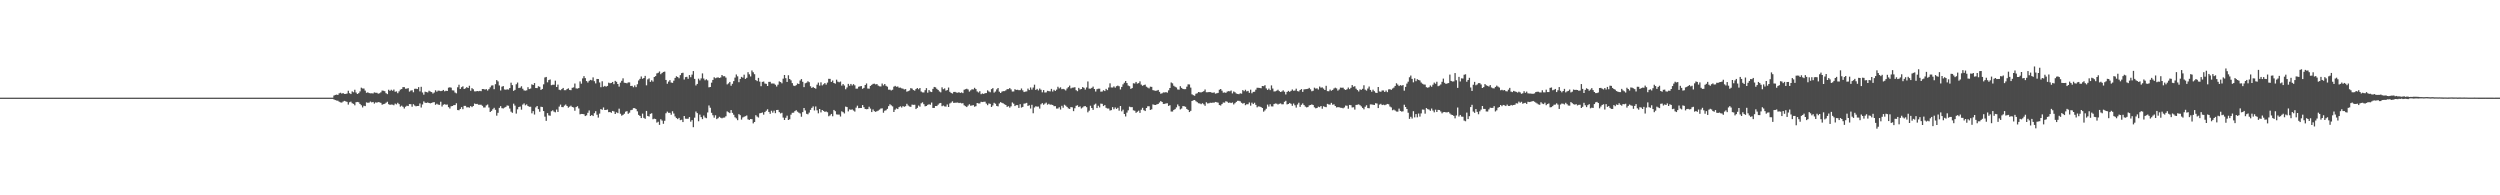<?xml version="1.0" encoding="UTF-8"?>
<svg xmlns="http://www.w3.org/2000/svg" width="1920" height="150">
  <path d="M0 74.999h1v1.000H0zM1 75.000h1v1.000H1zM2 74.999h1v1.000H2zM3 75.000h1v1.000H3zM4 74.999h1v1.000H4zM5 74.999h1v1.000H5zM6 74.999h1v1.000H6zM7 74.999h1v1.000H7zM8 74.999h1v1.000H8zM9 74.999h1v1.000H9zM10 75.000h1v1.000H10zM11 74.999h1v1.000H11zM12 74.999h1v1.000H12zM13 74.999h1v1.000H13zM14 74.999h1v1.000H14zM15 75.000h1v1.000H15zM16 74.999h1v1.000H16zM17 74.999h1v1.000H17zM18 74.999h1v1.000H18zM19 74.999h1v1.000H19zM20 75.000h1v1.000H20zM21 75.000h1v1.000H21zM22 75.000h1v1.000H22zM23 74.999h1v1.000H23zM24 74.999h1v1.000H24zM25 74.999h1v1.000H25zM26 74.999h1v1.000H26zM27 74.999h1v1.000H27zM28 74.999h1v1.000H28zM29 75.000h1v1.000H29zM30 74.999h1v1.000H30zM31 75.000h1v1.000H31zM32 75.000h1v1.000H32zM33 75.000h1v1.000H33zM34 75.000h1v1.000H34zM35 74.998h1v1.000H35zM36 74.999h1v1.000H36zM37 74.998h1v1.000H37zM38 75.000h1v1.000H38zM39 75.000h1v1.000H39zM40 74.999h1v1.000H40zM41 74.999h1v1.000H41zM42 75.000h1v1.000H42zM43 75.000h1v1.000H43zM44 74.999h1v1.000H44zM45 75.000h1v1.000H45zM46 74.999h1v1.000H46zM47 74.999h1v1.000H47zM48 74.998h1v1.000H48zM49 74.999h1v1.000H49zM50 74.999h1v1.000H50zM51 74.999h1v1.000H51zM52 74.999h1v1.000H52zM53 74.999h1v1.000H53zM54 74.999h1v1.000H54zM55 74.999h1v1.000H55zM56 74.999h1v1.000H56zM57 74.999h1v1.000H57zM58 74.998h1v1.000H58zM59 74.999h1v1.000H59zM60 74.999h1v1.000H60zM61 74.999h1v1.000H61zM62 75.000h1v1.000H62zM63 74.999h1v1.000H63zM64 75.000h1v1.000H64zM65 74.999h1v1.000H65zM66 74.999h1v1.000H66zM67 74.999h1v1.000H67zM68 74.999h1v1.000H68zM69 74.999h1v1.000H69zM70 74.999h1v1.000H70zM71 74.998h1v1.000H71zM72 74.999h1v1.000H72zM73 75.000h1v1.000H73zM74 75.000h1v1.000H74zM75 74.999h1v1.000H75zM76 74.998h1v1.000H76zM77 74.998h1v1.000H77zM78 75.000h1v1.000H78zM79 74.999h1v1.000H79zM80 75.000h1v1.000H80zM81 74.999h1v1.000H81zM82 74.999h1v1.000H82zM83 74.999h1v1.000H83zM84 74.999h1v1.000H84zM85 74.999h1v1.000H85zM86 75.000h1v1.000H86zM87 75.000h1v1.000H87zM88 74.999h1v1.000H88zM89 75.000h1v1.000H89zM90 75.000h1v1.000H90zM91 74.999h1v1.000H91zM92 74.998h1v1.000H92zM93 74.998h1v1.000H93zM94 74.999h1v1.000H94zM95 74.999h1v1.000H95zM96 74.999h1v1.000H96zM97 75.000h1v1.000H97zM98 75.000h1v1.000H98zM99 75.000h1v1.000H99zM100 74.999h1v1.000H100zM101 74.999h1v1.000H101zM102 74.999h1v1.000H102zM103 74.999h1v1.000H103zM104 74.999h1v1.000H104zM105 74.999h1v1.000H105zM106 74.999h1v1.000H106zM107 75.000h1v1.000H107zM108 74.999h1v1.000H108zM109 75.000h1v1.000H109zM110 74.999h1v1.000H110zM111 74.999h1v1.000H111zM112 75.000h1v1.000H112zM113 75.000h1v1.000H113zM114 74.999h1v1.000H114zM115 74.999h1v1.000H115zM116 74.999h1v1.000H116zM117 74.999h1v1.000H117zM118 74.998h1v1.000H118zM119 75.000h1v1.000H119zM120 74.999h1v1.000H120zM121 75.000h1v1.000H121zM122 75.000h1v1.000H122zM123 74.999h1v1.000H123zM124 75.000h1v1.000H124zM125 74.999h1v1.000H125zM126 74.999h1v1.000H126zM127 74.999h1v1.000H127zM128 74.999h1v1.000H128zM129 74.999h1v1.000H129zM130 74.999h1v1.000H130zM131 74.999h1v1.000H131zM132 74.999h1v1.000H132zM133 75.000h1v1.000H133zM134 74.999h1v1.000H134zM135 75.000h1v1.000H135zM136 75.000h1v1.000H136zM137 74.999h1v1.000H137zM138 74.999h1v1.000H138zM139 74.999h1v1.000H139zM140 74.999h1v1.000H140zM141 74.999h1v1.000H141zM142 74.999h1v1.000H142zM143 74.999h1v1.000H143zM144 74.999h1v1.000H144zM145 74.999h1v1.000H145zM146 74.999h1v1.000H146zM147 74.999h1v1.000H147zM148 75.000h1v1.000H148zM149 75.000h1v1.000H149zM150 74.999h1v1.000H150zM151 74.999h1v1.000H151zM152 74.999h1v1.000H152zM153 74.999h1v1.000H153zM154 74.999h1v1.000H154zM155 75.000h1v1.000H155zM156 75.000h1v1.000H156zM157 75.000h1v1.000H157zM158 74.999h1v1.000H158zM159 74.999h1v1.000H159zM160 74.999h1v1.000H160zM161 74.999h1v1.000H161zM162 74.999h1v1.000H162zM163 74.999h1v1.000H163zM164 75.000h1v1.000H164zM165 74.999h1v1.000H165zM166 74.999h1v1.000H166zM167 74.999h1v1.000H167zM168 74.999h1v1.000H168zM169 74.999h1v1.000H169zM170 74.999h1v1.000H170zM171 74.999h1v1.000H171zM172 74.999h1v1.000H172zM173 74.999h1v1.000H173zM174 74.999h1v1.000H174zM175 74.999h1v1.000H175zM176 74.999h1v1.000H176zM177 74.999h1v1.000H177zM178 74.999h1v1.000H178zM179 75.000h1v1.000H179zM180 74.999h1v1.000H180zM181 74.999h1v1.000H181zM182 74.999h1v1.000H182zM183 74.999h1v1.000H183zM184 74.999h1v1.000H184zM185 74.999h1v1.000H185zM186 74.999h1v1.000H186zM187 74.999h1v1.000H187zM188 74.999h1v1.000H188zM189 75.000h1v1.000H189zM190 74.999h1v1.000H190zM191 74.999h1v1.000H191zM192 75.000h1v1.000H192zM193 74.999h1v1.000H193zM194 74.999h1v1.000H194zM195 74.999h1v1.000H195zM196 74.999h1v1.000H196zM197 74.999h1v1.000H197zM198 74.999h1v1.000H198zM199 75.000h1v1.000H199zM200 74.999h1v1.000H200zM201 74.999h1v1.000H201zM202 74.999h1v1.000H202zM203 74.999h1v1.000H203zM204 74.999h1v1.000H204zM205 74.999h1v1.000H205zM206 74.999h1v1.000H206zM207 74.999h1v1.000H207zM208 74.999h1v1.000H208zM209 74.999h1v1.000H209zM210 74.999h1v1.000H210zM211 75.000h1v1.000H211zM212 74.999h1v1.000H212zM213 74.999h1v1.000H213zM214 75.000h1v1.000H214zM215 75.000h1v1.000H215zM216 75.000h1v1.000H216zM217 74.999h1v1.000H217zM218 74.999h1v1.000H218zM219 74.999h1v1.000H219zM220 74.999h1v1.000H220zM221 74.999h1v1.000H221zM222 74.999h1v1.000H222zM223 74.999h1v1.000H223zM224 74.999h1v1.000H224zM225 75.000h1v1.000H225zM226 75.000h1v1.000H226zM227 75.000h1v1.000H227zM228 74.999h1v1.000H228zM229 74.999h1v1.000H229zM230 74.999h1v1.000H230zM231 74.999h1v1.000H231zM232 74.999h1v1.000H232zM233 74.999h1v1.000H233zM234 74.999h1v1.000H234zM235 74.999h1v1.000H235zM236 74.999h1v1.000H236zM237 75.000h1v1.000H237zM238 74.999h1v1.000H238zM239 74.999h1v1.000H239zM240 75.000h1v1.000H240zM241 74.999h1v1.000H241zM242 74.999h1v1.000H242zM243 74.999h1v1.000H243zM244 74.999h1v1.000H244zM245 74.999h1v1.000H245zM246 74.999h1v1.000H246zM247 74.999h1v1.000H247zM248 74.999h1v1.000H248zM249 74.999h1v1.000H249zM250 75.000h1v1.000H250zM251 75.000h1v1.000H251zM252 74.999h1v1.000H252zM253 74.999h1v1.000H253zM254 74.999h1v1.000H254zM255 74.999h1v1.000H255zM256 73.351h1v3.060H256zM257 72.908h1v3.918H257zM258 72.656h1v4.564H258zM259 72.929h1v4.443H259zM260 71.676h1v6.473H260zM261 71.198h1v7.422H261zM262 71.908h1v6.902H262zM263 71.474h1v6.577H263zM264 72.122h1v5.354H264zM265 72.130h1v5.680H265zM266 71.830h1v6.412H266zM267 69.662h1v10.685H267zM268 71.573h1v6.952H268zM269 72.249h1v5.857H269zM270 70.180h1v9.118H270zM271 70.885h1v8.898H271zM272 68.898h1v11.994H272zM273 71.065h1v7.409H273zM274 72.174h1v6.100H274zM275 71.564h1v6.970H275zM276 70.178h1v9.632H276zM277 67.326h1v13.502H277zM278 67.964h1v14.581H278zM279 67.998h1v13.218H279zM280 69.585h1v11.924H280zM281 71.295h1v7.369H281zM282 70.935h1v8.006H282zM283 71.474h1v7.332H283zM284 71.657h1v6.312H284zM285 71.652h1v6.977H285zM286 71.794h1v6.517H286zM287 70.987h1v8.560H287zM288 71.205h1v7.420H288zM289 71.281h1v7.570H289zM290 71.959h1v6.447H290zM291 71.612h1v6.972H291zM292 70.887h1v8.100H292zM293 69.531h1v10.916H293zM294 69.701h1v10.286H294zM295 70.032h1v9.664H295zM296 71.574h1v7.339H296zM297 72.312h1v5.836H297zM298 68.926h1v11.087H298zM299 69.767h1v10.793H299zM300 68.891h1v11.412H300zM301 69.700h1v10.692H301zM302 68.787h1v12.049H302zM303 70.443h1v9.116H303zM304 70.200h1v9.983H304zM305 71.575h1v7.380H305zM306 70.152h1v9.824H306zM307 68.795h1v13.049H307zM308 68.420h1v12.721H308zM309 66.927h1v15.075H309zM310 66.904h1v16.428H310zM311 68.166h1v13.783H311zM312 68.021h1v13.176H312zM313 67.699h1v13.753H313zM314 70.343h1v9.588H314zM315 69.507h1v10.531H315zM316 69.335h1v12.654H316zM317 70.846h1v9.190H317zM318 68.203h1v12.859H318zM319 68.111h1v13.530H319zM320 68.408h1v12.975H320zM321 66.896h1v14.480H321zM322 70.192h1v9.252H322zM323 66.667h1v15.899H323zM324 71.022h1v9.216H324zM325 72.698h1v5.184H325zM326 70.426h1v8.452H326zM327 70.720h1v8.326H327zM328 71.024h1v7.685H328zM329 69.683h1v9.408H329zM330 70.293h1v9.045H330zM331 70.724h1v8.308H331zM332 71.860h1v6.730H332zM333 71.059h1v7.368H333zM334 69.324h1v11.160H334zM335 70.396h1v9.290H335zM336 69.597h1v10.732H336zM337 69.696h1v10.835H337zM338 69.982h1v8.148H338zM339 69.806h1v11.991H339zM340 69.094h1v11.353H340zM341 70.162h1v9.873H341zM342 69.698h1v10.725H342zM343 69.901h1v10.399H343zM344 67.354h1v14.910H344zM345 67.010h1v16.328H345zM346 67.327h1v14.299H346zM347 69.387h1v12.018H347zM348 69.468h1v11.293H348zM349 71.050h1v9.653H349zM350 71.704h1v7.626H350zM351 67.040h1v17.512H351zM352 65.079h1v19.605H352zM353 68.279h1v15.397H353zM354 66.986h1v15.290H354zM355 66.304h1v17.547H355zM356 68.343h1v12.972H356zM357 67.845h1v13.454H357zM358 66.897h1v15.572H358zM359 67.595h1v14.729H359zM360 65.825h1v16.861H360zM361 69.675h1v11.778H361zM362 67.685h1v14.598H362zM363 68.535h1v12.872H363zM364 70.125h1v9.382H364zM365 70.194h1v9.748H365zM366 69.873h1v9.883H366zM367 70.116h1v10.306H367zM368 69.790h1v10.641H368zM369 70.052h1v10.385H369zM370 68.334h1v12.946H370zM371 68.404h1v14.184H371zM372 68.811h1v13.712H372zM373 68.478h1v12.478H373zM374 69.539h1v10.728H374zM375 68.445h1v14.114H375zM376 67.050h1v18.950H376zM377 65.695h1v19.472H377zM378 65.551h1v18.350H378zM379 68.510h1v14.286H379zM380 64.666h1v19.679H380zM381 61.497h1v27.324H381zM382 62.530h1v24.081H382zM383 65.654h1v17.212H383zM384 69.471h1v12.028H384zM385 66.539h1v16.534H385zM386 66.116h1v17.202H386zM387 68.700h1v13.930H387zM388 68.924h1v13.137H388zM389 68.602h1v12.413H389zM390 68.802h1v12.416H390zM391 67.636h1v15.707H391zM392 63.464h1v22.321H392zM393 65.364h1v21.269H393zM394 69.764h1v9.868H394zM395 69.016h1v12.103H395zM396 64.716h1v22.541H396zM397 63.393h1v20.584H397zM398 67.629h1v14.568H398zM399 67.331h1v14.474H399zM400 66.249h1v17.958H400zM401 68.133h1v12.193H401zM402 69.404h1v10.007H402zM403 69.628h1v11.250H403zM404 69.351h1v10.830H404zM405 66.972h1v14.423H405zM406 68.418h1v13.619H406zM407 68.000h1v13.979H407zM408 64.748h1v22.274H408zM409 65.288h1v20.041H409zM410 63.773h1v24.197H410zM411 67.583h1v14.907H411zM412 67.679h1v13.726H412zM413 66.242h1v17.561H413zM414 66.686h1v19.129H414zM415 69.070h1v12.926H415zM416 68.285h1v13.964H416zM417 64.750h1v20.546H417zM418 59.486h1v30.104H418zM419 59.082h1v33.759H419zM420 63.228h1v23.673H420zM421 61.499h1v27.102H421zM422 61.037h1v27.824H422zM423 65.446h1v20.002H423zM424 65.053h1v19.685H424zM425 65.084h1v20.654H425zM426 61.945h1v24.343H426zM427 66.817h1v17.319H427zM428 64.958h1v20.999H428zM429 68.910h1v12.985H429zM430 69.250h1v11.095H430zM431 68.409h1v13.794H431zM432 67.538h1v14.811H432zM433 69.260h1v11.829H433zM434 69.285h1v10.998H434zM435 68.383h1v13.020H435zM436 67.846h1v14.848H436zM437 69.050h1v12.892H437zM438 69.281h1v11.871H438zM439 67.452h1v14.725H439zM440 67.099h1v15.419H440zM441 64.179h1v20.844H441zM442 67.878h1v14.372H442zM443 68.036h1v13.508H443zM444 67.613h1v15.703H444zM445 62.514h1v25.277H445zM446 64.275h1v23.236H446zM447 60.213h1v27.358H447zM448 58.460h1v29.312H448zM449 59.984h1v29.150H449zM450 62.260h1v26.325H450zM451 63.388h1v23.250H451zM452 62.052h1v22.764H452zM453 61.336h1v27.748H453zM454 61.671h1v26.631H454zM455 59.437h1v29.717H455zM456 62.379h1v24.562H456zM457 64.072h1v21.317H457zM458 60.637h1v27.462H458zM459 60.695h1v29.644H459zM460 63.321h1v23.923H460zM461 66.954h1v16.826H461zM462 62.434h1v21.879H462zM463 66.613h1v15.934H463zM464 65.943h1v18.543H464zM465 66.568h1v17.851H465zM466 65.989h1v18.124H466zM467 63.499h1v22.663H467zM468 63.931h1v22.081H468zM469 63.699h1v22.939H469zM470 62.909h1v22.266H470zM471 64.670h1v20.931H471zM472 62.120h1v25.444H472zM473 62.813h1v23.468H473zM474 64.503h1v22.383H474zM475 66.497h1v16.948H475zM476 63.473h1v23.884H476zM477 62.050h1v26.805H477zM478 60.140h1v28.073H478zM479 63.552h1v23.813H479zM480 63.704h1v22.070H480zM481 64.004h1v21.366H481zM482 63.293h1v24.101H482zM483 63.291h1v23.240H483zM484 66.054h1v18.561H484zM485 65.877h1v18.425H485zM486 66.998h1v16.041H486zM487 65.574h1v17.477H487zM488 66.937h1v16.816H488zM489 64.739h1v20.763H489zM490 61.800h1v26.442H490zM491 60.568h1v28.495H491zM492 58.724h1v31.945H492zM493 60.523h1v26.705H493zM494 59.913h1v30.592H494zM495 58.247h1v33.006H495zM496 65.542h1v19.657H496zM497 60.984h1v28.120H497zM498 60.229h1v29.275H498zM499 62.889h1v24.556H499zM500 61.669h1v25.312H500zM501 62.690h1v28.894H501zM502 59.127h1v32.023H502zM503 58.487h1v32.935H503zM504 56.361h1v37.775H504zM505 55.892h1v37.615H505zM506 54.870h1v41.033H506zM507 56.964h1v34.638H507zM508 56.007h1v36.603H508zM509 55.268h1v39.830H509zM510 54.993h1v37.781H510zM511 61.372h1v25.594H511zM512 64.303h1v21.402H512zM513 62.650h1v23.989H513zM514 61.535h1v25.087H514zM515 63.398h1v24.712H515zM516 63.666h1v21.792H516zM517 61.977h1v25.238H517zM518 59.864h1v29.571H518zM519 58.551h1v32.134H519zM520 59.144h1v32.338H520zM521 60.090h1v30.429H521zM522 57.698h1v34.589H522zM523 56.178h1v35.767H523zM524 55.872h1v37.868H524zM525 61.088h1v27.977H525zM526 59.221h1v31.918H526zM527 58.983h1v32.274H527zM528 60.516h1v30.670H528zM529 57.630h1v32.269H529zM530 59.291h1v34.134H530zM531 57.286h1v34.955H531zM532 54.566h1v43.103H532zM533 60.567h1v29.794H533zM534 65.660h1v19.975H534zM535 64.457h1v22.419H535zM536 60.442h1v32.695H536zM537 61.749h1v26.288H537zM538 60.235h1v29.711H538zM539 56.378h1v35.137H539zM540 60.303h1v28.452H540zM541 61.637h1v28.654H541zM542 60.896h1v29.905H542zM543 61.763h1v24.632H543zM544 67.052h1v13.957H544zM545 66.820h1v15.905H545zM546 63.469h1v23.159H546zM547 61.408h1v27.141H547zM548 59.338h1v31.055H548zM549 60.122h1v28.387H549zM550 59.626h1v31.846H550zM551 59.411h1v31.380H551zM552 59.919h1v29.784H552zM553 59.478h1v30.933H553zM554 57.605h1v33.293H554zM555 58.561h1v31.795H555zM556 58.499h1v31.790H556zM557 59.592h1v29.694H557zM558 64.828h1v20.721H558zM559 64.069h1v22.133H559zM560 62.920h1v23.986H560zM561 65.863h1v18.682H561zM562 64.354h1v22.329H562zM563 62.297h1v25.819H563zM564 59.580h1v30.477H564zM565 57.210h1v33.718H565zM566 58.632h1v33.683H566zM567 63.110h1v24.526H567zM568 60.625h1v27.871H568zM569 59.059h1v32.779H569zM570 59.642h1v30.593H570zM571 57.327h1v32.309H571zM572 60.630h1v28.586H572zM573 59.763h1v28.905H573zM574 55.451h1v36.259H574zM575 57.107h1v35.006H575zM576 58.720h1v32.659H576zM577 54.126h1v37.425H577zM578 55.487h1v39.289H578zM579 57.005h1v36.676H579zM580 61.516h1v26.956H580zM581 62.322h1v27.235H581zM582 59.778h1v30.510H582zM583 62.670h1v24.378H583zM584 66.223h1v20.555H584zM585 62.861h1v23.491H585zM586 62.632h1v25.432H586zM587 64.145h1v21.913H587zM588 64.427h1v20.639H588zM589 66.041h1v17.869H589zM590 62.885h1v23.098H590zM591 62.830h1v24.547H591zM592 64.178h1v20.847H592zM593 64.106h1v22.433H593zM594 64.191h1v20.788H594zM595 65.080h1v21.859H595zM596 66.459h1v18.021H596zM597 65.026h1v19.376H597zM598 62.505h1v23.589H598zM599 63.027h1v24.112H599zM600 63.993h1v22.615H600zM601 60.417h1v29.882H601zM602 57.603h1v34.533H602zM603 60.040h1v30.456H603zM604 62.904h1v25.946H604zM605 57.815h1v34.368H605zM606 60.673h1v30.932H606zM607 61.699h1v26.372H607zM608 63.843h1v22.783H608zM609 65.718h1v20.821H609zM610 66.103h1v19.267H610zM611 65.382h1v19.249H611zM612 64.100h1v21.676H612zM613 64.497h1v22.051H613zM614 61.824h1v25.302H614zM615 60.716h1v28.947H615zM616 62.839h1v23.287H616zM617 66.896h1v16.049H617zM618 63.963h1v20.876H618zM619 63.513h1v23.904H619zM620 62.436h1v25.386H620zM621 63.153h1v23.308H621zM622 66.262h1v18.099H622zM623 67.522h1v15.341H623zM624 66.783h1v14.914H624zM625 67.571h1v17.247H625zM626 68.077h1v13.675H626zM627 65.011h1v19.716H627zM628 63.459h1v23.578H628zM629 65.745h1v17.978H629zM630 63.214h1v23.132H630zM631 65.561h1v18.903H631zM632 64.693h1v20.486H632zM633 63.789h1v22.140H633zM634 64.967h1v20.644H634zM635 63.419h1v22.821H635zM636 60.537h1v28.730H636zM637 60.585h1v28.051H637zM638 62.904h1v24.606H638zM639 61.831h1v27.477H639zM640 63.722h1v20.697H640zM641 64.264h1v21.122H641zM642 61.191h1v26.666H642zM643 62.727h1v25.287H643zM644 63.197h1v24.800H644zM645 62.603h1v26.897H645zM646 65.762h1v19.749H646zM647 64.565h1v21.602H647zM648 65.672h1v21.452H648zM649 68.580h1v13.272H649zM650 67.167h1v15.043H650zM651 64.394h1v21.147H651zM652 65.863h1v18.148H652zM653 64.473h1v19.867H653zM654 65.625h1v18.380H654zM655 64.611h1v20.259H655zM656 65.529h1v20.168H656zM657 68.083h1v14.596H657zM658 68.043h1v13.133H658zM659 66.633h1v16.480H659zM660 66.299h1v16.668H660zM661 66.098h1v16.856H661zM662 68.200h1v12.473H662zM663 67.500h1v14.804H663zM664 65.255h1v18.479H664zM665 64.080h1v19.854H665zM666 68.020h1v15.734H666zM667 68.101h1v13.850H667zM668 65.994h1v17.419H668zM669 65.159h1v20.922H669zM670 64.390h1v19.692H670zM671 64.272h1v21.112H671zM672 64.827h1v21.075H672zM673 64.556h1v20.832H673zM674 65.733h1v19.220H674zM675 66.306h1v17.851H675zM676 66.406h1v16.960H676zM677 64.127h1v19.074H677zM678 65.582h1v21.001H678zM679 64.492h1v20.567H679zM680 65.920h1v18.766H680zM681 66.571h1v17.024H681zM682 68.853h1v12.642H682zM683 68.876h1v11.206H683zM684 69.494h1v11.406H684zM685 68.928h1v12.791H685zM686 66.569h1v19.443H686zM687 65.939h1v18.269H687zM688 66.639h1v16.588H688zM689 66.397h1v17.371H689zM690 67.383h1v14.915H690zM691 67.267h1v14.386H691zM692 67.863h1v14.706H692zM693 68.102h1v13.416H693zM694 68.723h1v13.306H694zM695 68.398h1v13.154H695zM696 70.381h1v9.323H696zM697 70.010h1v11.050H697zM698 69.497h1v12.295H698zM699 67.705h1v14.387H699zM700 68.027h1v12.311H700zM701 69.156h1v11.360H701zM702 69.654h1v10.772H702zM703 68.424h1v15.335H703zM704 67.599h1v15.218H704zM705 68.574h1v12.491H705zM706 67.573h1v14.368H706zM707 70.306h1v9.061H707zM708 70.959h1v7.635H708zM709 71.033h1v8.970H709zM710 69.277h1v12.370H710zM711 67.661h1v13.770H711zM712 71.165h1v9.370H712zM713 69.175h1v10.894H713zM714 70.371h1v10.062H714zM715 70.722h1v8.017H715zM716 68.234h1v14.646H716zM717 66.769h1v16.116H717zM718 67.079h1v14.330H718zM719 68.217h1v13.253H719zM720 69.067h1v11.319H720zM721 70.249h1v9.130H721zM722 70.930h1v8.141H722zM723 67.046h1v14.520H723zM724 68.483h1v12.562H724zM725 67.882h1v13.834H725zM726 69.646h1v12.200H726zM727 69.191h1v11.048H727zM728 67.246h1v14.940H728zM729 70.516h1v8.941H729zM730 71.351h1v7.448H730zM731 71.808h1v5.998H731zM732 70.609h1v8.465H732zM733 70.570h1v8.322H733zM734 71.073h1v7.778H734zM735 71.236h1v7.518H735zM736 70.811h1v8.334H736zM737 71.375h1v7.563H737zM738 70.971h1v8.439H738zM739 71.517h1v7.717H739zM740 68.931h1v11.972H740zM741 68.487h1v13.085H741zM742 68.166h1v14.067H742zM743 68.687h1v12.412H743zM744 70.358h1v9.736H744zM745 69.355h1v11.837H745zM746 68.581h1v12.414H746zM747 68.697h1v12.044H747zM748 67.424h1v14.544H748zM749 68.381h1v13.161H749zM750 70.229h1v8.883H750zM751 71.013h1v8.465H751zM752 70.041h1v9.417H752zM753 72.320h1v5.857H753zM754 71.784h1v6.582H754zM755 72.160h1v6.034H755zM756 71.567h1v6.509H756zM757 71.473h1v8.094H757zM758 69.368h1v11.445H758zM759 70.252h1v9.211H759zM760 70.855h1v8.926H760zM761 68.442h1v13.736H761zM762 67.702h1v13.271H762zM763 71.119h1v7.809H763zM764 70.308h1v9.341H764zM765 68.635h1v12.705H765zM766 67.590h1v14.116H766zM767 70.376h1v9.066H767zM768 71.428h1v6.991H768zM769 70.328h1v8.686H769zM770 70.003h1v9.433H770zM771 69.966h1v10.107H771zM772 69.366h1v11.296H772zM773 68.464h1v13.624H773zM774 68.470h1v13.070H774zM775 67.633h1v15.055H775zM776 68.678h1v12.987H776zM777 70.283h1v8.386H777zM778 70.237h1v9.382H778zM779 68.530h1v12.934H779zM780 69.073h1v11.692H780zM781 68.915h1v11.842H781zM782 69.277h1v13.624H782zM783 69.232h1v10.811H783zM784 67.965h1v14.671H784zM785 69.395h1v12.713H785zM786 70.725h1v8.873H786zM787 70.329h1v9.059H787zM788 70.194h1v8.821H788zM789 68.030h1v13.324H789zM790 69.153h1v11.697H790zM791 67.157h1v16.212H791zM792 68.819h1v11.676H792zM793 67.229h1v19.734H793zM794 65.029h1v17.491H794zM795 69.062h1v12.537H795zM796 68.246h1v13.688H796zM797 69.408h1v12.390H797zM798 68.006h1v15.418H798zM799 68.937h1v11.185H799zM800 70.887h1v8.303H800zM801 69.179h1v11.255H801zM802 71.046h1v8.498H802zM803 70.939h1v7.846H803zM804 69.722h1v10.646H804zM805 69.980h1v9.735H805zM806 70.174h1v10.203H806zM807 68.249h1v12.101H807zM808 70.289h1v10.338H808zM809 68.992h1v12.588H809zM810 69.823h1v11.699H810zM811 68.804h1v14.588H811zM812 66.609h1v16.726H812zM813 67.883h1v14.518H813zM814 67.087h1v17.030H814zM815 68.505h1v12.752H815zM816 68.251h1v14.490H816zM817 68.655h1v11.777H817zM818 69.456h1v11.689H818zM819 67.966h1v14.156H819zM820 66.903h1v16.372H820zM821 65.734h1v17.912H821zM822 67.907h1v14.295H822zM823 67.309h1v15.139H823zM824 67.208h1v18.167H824zM825 66.948h1v16.198H825zM826 69.260h1v12.005H826zM827 70.054h1v10.769H827zM828 67.476h1v14.748H828zM829 68.727h1v12.965H829zM830 68.359h1v14.957H830zM831 66.846h1v15.686H831zM832 67.415h1v14.262H832zM833 68.830h1v12.639H833zM834 67.184h1v15.138H834zM835 62.558h1v23.688H835zM836 68.046h1v16.965H836zM837 68.122h1v13.079H837zM838 67.498h1v15.424H838zM839 66.527h1v17.870H839zM840 68.355h1v12.030H840zM841 70.324h1v9.268H841zM842 68.524h1v14.485H842zM843 68.106h1v13.095H843zM844 68.089h1v14.426H844zM845 70.412h1v9.159H845zM846 70.309h1v9.436H846zM847 69.264h1v12.200H847zM848 69.952h1v10.748H848zM849 68.259h1v14.522H849zM850 69.202h1v14.130H850zM851 67.229h1v16.109H851zM852 63.976h1v20.917H852zM853 67.193h1v17.383H853zM854 67.208h1v15.054H854zM855 66.369h1v17.568H855zM856 67.350h1v15.194H856zM857 66.208h1v17.443H857zM858 65.746h1v17.038H858zM859 66.232h1v18.781H859zM860 68.698h1v12.706H860zM861 66.783h1v18.703H861zM862 64.780h1v19.462H862zM863 63.522h1v24.023H863zM864 62.185h1v27.250H864zM865 63.795h1v22.663H865zM866 65.687h1v19.064H866zM867 66.176h1v15.739H867zM868 68.267h1v14.044H868zM869 67.647h1v14.639H869zM870 63.965h1v20.771H870zM871 64.164h1v20.899H871zM872 62.919h1v23.719H872zM873 64.190h1v21.613H873zM874 63.863h1v21.134H874zM875 62.484h1v24.217H875zM876 64.951h1v19.323H876zM877 65.915h1v16.887H877zM878 65.324h1v19.285H878zM879 64.969h1v20.313H879zM880 66.579h1v16.373H880zM881 67.271h1v14.353H881zM882 67.905h1v13.696H882zM883 66.542h1v17.894H883zM884 66.730h1v17.252H884zM885 69.233h1v10.950H885zM886 69.536h1v10.981H886zM887 69.723h1v10.896H887zM888 69.561h1v10.583H888zM889 69.056h1v10.751H889zM890 70.560h1v8.198H890zM891 71.976h1v5.638H891zM892 71.608h1v6.731H892zM893 70.960h1v8.884H893zM894 71.022h1v8.747H894zM895 70.762h1v8.654H895zM896 71.172h1v8.113H896zM897 69.375h1v11.964H897zM898 67.602h1v13.200H898zM899 63.349h1v22.328H899zM900 63.989h1v21.648H900zM901 65.834h1v18.587H901zM902 66.600h1v17.193H902zM903 67.189h1v15.297H903zM904 68.724h1v11.510H904zM905 68.872h1v12.708H905zM906 66.207h1v17.804H906zM907 67.478h1v15.895H907zM908 68.296h1v13.187H908zM909 68.526h1v13.070H909zM910 68.440h1v13.606H910zM911 66.565h1v17.107H911zM912 64.775h1v19.654H912zM913 64.849h1v21.216H913zM914 67.286h1v17.860H914zM915 72.432h1v5.124H915zM916 73.115h1v3.886H916zM917 73.528h1v3.282H917zM918 71.994h1v5.785H918zM919 71.634h1v6.847H919zM920 70.631h1v8.690H920zM921 70.926h1v8.542H921zM922 70.986h1v9.061H922zM923 70.533h1v8.705H923zM924 70.057h1v10.072H924zM925 68.724h1v12.546H925zM926 70.859h1v7.690H926zM927 70.861h1v8.616H927zM928 70.701h1v8.612H928zM929 70.698h1v8.193H929zM930 71.066h1v7.929H930zM931 71.246h1v7.562H931zM932 70.942h1v7.882H932zM933 71.958h1v6.319H933zM934 71.652h1v6.874H934zM935 71.314h1v7.550H935zM936 68.928h1v11.739H936zM937 68.365h1v12.682H937zM938 69.614h1v10.291H938zM939 71.157h1v7.596H939zM940 70.987h1v7.882H940zM941 71.340h1v6.403H941zM942 70.347h1v7.762H942zM943 69.979h1v9.047H943zM944 70.133h1v8.594H944zM945 69.542h1v9.610H945zM946 71.726h1v6.974H946zM947 70.234h1v10.011H947zM948 70.884h1v8.350H948zM949 71.853h1v6.373H949zM950 72.116h1v5.299H950zM951 72.370h1v5.026H951zM952 71.685h1v6.157H952zM953 71.925h1v7.035H953zM954 69.161h1v10.433H954zM955 70.054h1v8.992H955zM956 68.901h1v11.876H956zM957 70.216h1v9.885H957zM958 69.803h1v10.274H958zM959 71.252h1v7.434H959zM960 68.847h1v12.300H960zM961 71.614h1v7.239H961zM962 70.574h1v9.369H962zM963 70.472h1v8.430H963zM964 68.869h1v11.690H964zM965 67.362h1v15.064H965zM966 67.444h1v14.278H966zM967 67.517h1v14.340H967zM968 67.787h1v14.427H968zM969 66.060h1v16.904H969zM970 66.178h1v19.603H970zM971 65.411h1v19.395H971zM972 67.884h1v15.646H972zM973 69.077h1v11.252H973zM974 68.027h1v13.830H974zM975 69.247h1v10.849H975zM976 65.592h1v16.107H976zM977 67.975h1v13.767H977zM978 70.247h1v9.654H978zM979 70.119h1v9.362H979zM980 69.611h1v10.005H980zM981 68.902h1v11.373H981zM982 69.987h1v9.727H982zM983 70.673h1v8.760H983zM984 70.254h1v9.892H984zM985 69.355h1v10.725H985zM986 70.451h1v7.719H986zM987 72.551h1v4.861H987zM988 70.623h1v9.573H988zM989 69.771h1v10.087H989zM990 70.570h1v8.507H990zM991 69.781h1v9.932H991zM992 68.705h1v12.527H992zM993 69.683h1v9.834H993zM994 69.505h1v11.336H994zM995 68.073h1v14.561H995zM996 70.002h1v10.261H996zM997 70.255h1v8.620H997zM998 69.111h1v12.962H998zM999 68.408h1v12.064H999zM1000 70.551h1v8.836H1000zM1001 68.666h1v12.029H1001zM1002 68.515h1v13.343H1002zM1003 68.414h1v14.083H1003zM1004 68.174h1v14.044H1004zM1005 67.491h1v13.471H1005zM1006 68.618h1v12.035H1006zM1007 70.114h1v10.056H1007zM1008 69.703h1v10.951H1008zM1009 67.331h1v15.093H1009zM1010 68.053h1v15.130H1010zM1011 67.854h1v15.073H1011zM1012 68.740h1v13.157H1012zM1013 66.461h1v15.866H1013zM1014 67.352h1v14.075H1014zM1015 67.107h1v16.418H1015zM1016 68.057h1v13.578H1016zM1017 69.130h1v12.938H1017zM1018 65.889h1v16.434H1018zM1019 70.002h1v9.793H1019zM1020 70.095h1v10.157H1020zM1021 68.785h1v11.585H1021zM1022 69.705h1v9.278H1022zM1023 69.047h1v11.372H1023zM1024 67.947h1v12.166H1024zM1025 67.340h1v14.083H1025zM1026 67.892h1v14.637H1026zM1027 69.564h1v12.715H1027zM1028 68.728h1v13.654H1028zM1029 67.301h1v15.416H1029zM1030 67.358h1v15.479H1030zM1031 67.326h1v15.863H1031zM1032 68.542h1v14.006H1032zM1033 69.111h1v11.928H1033zM1034 68.569h1v12.632H1034zM1035 67.228h1v16.289H1035zM1036 68.439h1v12.170H1036zM1037 67.455h1v13.341H1037zM1038 65.338h1v17.207H1038zM1039 66.601h1v15.776H1039zM1040 66.187h1v18.007H1040zM1041 68.098h1v12.478H1041zM1042 69.153h1v11.273H1042zM1043 70.226h1v9.925H1043zM1044 68.642h1v12.142H1044zM1045 69.001h1v12.702H1045zM1046 68.216h1v14.663H1046zM1047 65.486h1v18.503H1047zM1048 68.857h1v13.094H1048zM1049 69.586h1v11.270H1049zM1050 68.006h1v14.973H1050zM1051 66.452h1v16.694H1051zM1052 69.067h1v11.090H1052zM1053 70.445h1v9.785H1053zM1054 68.880h1v11.574H1054zM1055 70.040h1v10.619H1055zM1056 71.159h1v8.087H1056zM1057 71.412h1v8.081H1057zM1058 66.807h1v16.180H1058zM1059 70.245h1v10.086H1059zM1060 70.527h1v9.198H1060zM1061 69.473h1v11.235H1061zM1062 69.459h1v10.902H1062zM1063 70.678h1v10.126H1063zM1064 69.524h1v10.860H1064zM1065 70.749h1v9.075H1065zM1066 68.645h1v11.442H1066zM1067 68.513h1v13.297H1067zM1068 69.001h1v13.468H1068zM1069 68.003h1v16.703H1069zM1070 67.261h1v16.915H1070zM1071 66.006h1v18.901H1071zM1072 63.953h1v21.684H1072zM1073 64.970h1v20.767H1073zM1074 66.107h1v17.315H1074zM1075 65.404h1v19.797H1075zM1076 65.789h1v19.945H1076zM1077 65.353h1v20.162H1077zM1078 69.652h1v10.765H1078zM1079 66.728h1v15.430H1079zM1080 64.192h1v19.507H1080zM1081 62.732h1v23.870H1081zM1082 59.322h1v31.980H1082zM1083 58.004h1v31.686H1083zM1084 60.585h1v30.471H1084zM1085 63.241h1v22.158H1085zM1086 60.117h1v30.031H1086zM1087 62.348h1v25.237H1087zM1088 60.821h1v29.282H1088zM1089 61.378h1v25.840H1089zM1090 61.805h1v27.767H1090zM1091 63.387h1v23.708H1091zM1092 64.286h1v19.851H1092zM1093 64.868h1v19.377H1093zM1094 64.955h1v22.324H1094zM1095 66.987h1v15.991H1095zM1096 67.390h1v16.417H1096zM1097 66.969h1v17.185H1097zM1098 65.643h1v19.467H1098zM1099 66.605h1v16.760H1099zM1100 65.045h1v19.818H1100zM1101 63.462h1v22.795H1101zM1102 64.319h1v19.910H1102zM1103 62.780h1v23.257H1103zM1104 66.200h1v18.164H1104zM1105 65.728h1v18.804H1105zM1106 64.877h1v20.726H1106zM1107 62.835h1v24.226H1107zM1108 60.358h1v25.802H1108zM1109 63.595h1v22.418H1109zM1110 64.448h1v21.863H1110zM1111 64.039h1v22.217H1111zM1112 63.815h1v22.151H1112zM1113 57.304h1v29.826H1113zM1114 62.175h1v25.828H1114zM1115 62.603h1v25.737H1115zM1116 62.503h1v26.468H1116zM1117 56.108h1v34.777H1117zM1118 61.653h1v27.003H1118zM1119 67.497h1v15.071H1119zM1120 59.045h1v30.464H1120zM1121 62.550h1v25.734H1121zM1122 60.138h1v29.406H1122zM1123 60.315h1v29.343H1123zM1124 57.382h1v35.244H1124zM1125 57.058h1v36.076H1125zM1126 62.768h1v23.696H1126zM1127 61.432h1v30.001H1127zM1128 59.774h1v29.466H1128zM1129 67.176h1v15.062H1129zM1130 69.843h1v10.656H1130zM1131 65.071h1v20.647H1131zM1132 62.864h1v23.792H1132zM1133 65.506h1v18.278H1133zM1134 64.884h1v21.044H1134zM1135 63.852h1v23.894H1135zM1136 63.844h1v21.677H1136zM1137 64.889h1v19.264H1137zM1138 67.602h1v13.828H1138zM1139 66.913h1v16.686H1139zM1140 64.563h1v19.086H1140zM1141 65.558h1v20.065H1141zM1142 65.940h1v19.725H1142zM1143 66.482h1v17.543H1143zM1144 65.345h1v17.327H1144zM1145 67.171h1v15.716H1145zM1146 67.779h1v15.041H1146zM1147 67.899h1v13.634H1147zM1148 66.747h1v18.875H1148zM1149 65.747h1v18.968H1149zM1150 66.488h1v16.258H1150zM1151 67.219h1v14.962H1151zM1152 69.336h1v11.281H1152zM1153 68.949h1v12.594H1153zM1154 69.415h1v11.180H1154zM1155 69.104h1v11.811H1155zM1156 70.059h1v11.421H1156zM1157 70.175h1v10.165H1157zM1158 68.865h1v12.507H1158zM1159 67.469h1v13.890H1159zM1160 70.331h1v10.244H1160zM1161 70.774h1v10.230H1161zM1162 69.787h1v10.868H1162zM1163 70.184h1v10.229H1163zM1164 70.542h1v8.772H1164zM1165 71.128h1v8.374H1165zM1166 70.390h1v7.662H1166zM1167 70.952h1v7.935H1167zM1168 72.026h1v6.166H1168zM1169 71.624h1v8.033H1169zM1170 70.056h1v9.139H1170zM1171 71.263h1v7.683H1171zM1172 70.334h1v9.475H1172zM1173 71.660h1v6.495H1173zM1174 71.820h1v6.560H1174zM1175 71.817h1v6.389H1175zM1176 71.981h1v5.883H1176zM1177 72.058h1v5.485H1177zM1178 71.743h1v6.371H1178zM1179 70.685h1v8.123H1179zM1180 70.476h1v9.000H1180zM1181 70.468h1v9.686H1181zM1182 70.944h1v9.541H1182zM1183 70.991h1v7.565H1183zM1184 69.317h1v10.233H1184zM1185 70.911h1v9.058H1185zM1186 70.975h1v7.890H1186zM1187 68.881h1v11.904H1187zM1188 70.696h1v9.224H1188zM1189 70.697h1v8.756H1189zM1190 67.500h1v14.910H1190zM1191 67.196h1v15.101H1191zM1192 69.326h1v12.162H1192zM1193 68.891h1v11.551H1193zM1194 68.311h1v12.021H1194zM1195 70.701h1v8.681H1195zM1196 69.349h1v10.998H1196zM1197 66.847h1v16.810H1197zM1198 69.722h1v10.536H1198zM1199 70.894h1v8.598H1199zM1200 69.889h1v9.759H1200zM1201 68.238h1v12.007H1201zM1202 70.973h1v7.977H1202zM1203 70.187h1v9.821H1203zM1204 69.800h1v11.257H1204zM1205 68.742h1v12.395H1205zM1206 70.950h1v7.431H1206zM1207 70.411h1v8.848H1207zM1208 68.761h1v11.265H1208zM1209 69.079h1v11.299H1209zM1210 68.953h1v11.034H1210zM1211 69.134h1v11.858H1211zM1212 69.702h1v10.812H1212zM1213 69.532h1v10.925H1213zM1214 64.588h1v18.376H1214zM1215 68.239h1v13.794H1215zM1216 71.414h1v7.554H1216zM1217 69.038h1v11.816H1217zM1218 67.813h1v14.470H1218zM1219 68.412h1v12.321H1219zM1220 69.669h1v10.283H1220zM1221 68.833h1v14.375H1221zM1222 67.671h1v15.035H1222zM1223 69.200h1v13.710H1223zM1224 70.661h1v9.271H1224zM1225 71.548h1v7.067H1225zM1226 71.472h1v6.749H1226zM1227 71.009h1v8.103H1227zM1228 67.560h1v15.657H1228zM1229 67.458h1v14.369H1229zM1230 68.085h1v12.522H1230zM1231 68.720h1v11.336H1231zM1232 67.579h1v16.524H1232zM1233 68.759h1v11.228H1233zM1234 66.778h1v15.294H1234zM1235 68.545h1v12.895H1235zM1236 65.809h1v17.030H1236zM1237 65.969h1v17.714H1237zM1238 67.522h1v16.154H1238zM1239 68.369h1v12.325H1239zM1240 68.880h1v12.693H1240zM1241 69.957h1v10.270H1241zM1242 70.423h1v10.199H1242zM1243 70.699h1v8.599H1243zM1244 70.751h1v9.712H1244zM1245 68.258h1v12.885H1245zM1246 69.432h1v10.482H1246zM1247 70.168h1v9.895H1247zM1248 71.091h1v8.573H1248zM1249 67.395h1v15.261H1249zM1250 68.370h1v12.986H1250zM1251 69.550h1v10.713H1251zM1252 67.178h1v13.692H1252zM1253 67.307h1v13.956H1253zM1254 67.830h1v15.709H1254zM1255 68.429h1v12.917H1255zM1256 70.225h1v9.740H1256zM1257 66.591h1v16.615H1257zM1258 66.646h1v17.568H1258zM1259 68.316h1v13.997H1259zM1260 67.673h1v14.963H1260zM1261 67.274h1v16.446H1261zM1262 67.359h1v14.727H1262zM1263 65.754h1v21.462H1263zM1264 66.978h1v15.648H1264zM1265 70.794h1v7.838H1265zM1266 69.038h1v13.274H1266zM1267 68.597h1v14.198H1267zM1268 69.463h1v11.365H1268zM1269 67.758h1v15.992H1269zM1270 65.074h1v21.093H1270zM1271 66.106h1v18.888H1271zM1272 68.226h1v13.686H1272zM1273 66.778h1v15.743H1273zM1274 65.838h1v17.217H1274zM1275 69.905h1v9.836H1275zM1276 70.464h1v9.062H1276zM1277 68.964h1v12.075H1277zM1278 68.798h1v11.439H1278zM1279 70.191h1v10.451H1279zM1280 70.332h1v9.099H1280zM1281 69.618h1v11.788H1281zM1282 69.723h1v10.345H1282zM1283 68.331h1v12.247H1283zM1284 66.078h1v17.760H1284zM1285 64.183h1v19.344H1285zM1286 62.784h1v22.730H1286zM1287 63.333h1v22.737H1287zM1288 63.019h1v21.539H1288zM1289 69.027h1v12.012H1289zM1290 65.915h1v17.436H1290zM1291 67.468h1v16.545H1291zM1292 69.598h1v11.351H1292zM1293 69.347h1v11.972H1293zM1294 67.113h1v17.694H1294zM1295 66.707h1v17.032H1295zM1296 66.027h1v17.606H1296zM1297 65.353h1v18.711H1297zM1298 66.346h1v17.474H1298zM1299 65.863h1v16.532H1299zM1300 68.731h1v13.302H1300zM1301 63.999h1v21.782H1301zM1302 62.586h1v22.667H1302zM1303 62.919h1v22.997H1303zM1304 64.999h1v19.118H1304zM1305 63.272h1v24.124H1305zM1306 67.442h1v16.654H1306zM1307 68.293h1v14.517H1307zM1308 68.194h1v16.529H1308zM1309 65.152h1v22.205H1309zM1310 64.378h1v20.997H1310zM1311 62.888h1v25.367H1311zM1312 65.062h1v19.181H1312zM1313 65.857h1v17.709H1313zM1314 64.643h1v19.434H1314zM1315 64.048h1v21.241H1315zM1316 64.924h1v20.875H1316zM1317 64.839h1v19.668H1317zM1318 63.557h1v23.022H1318zM1319 63.627h1v23.181H1319zM1320 63.122h1v23.278H1320zM1321 63.001h1v23.997H1321zM1322 62.657h1v24.523H1322zM1323 61.258h1v26.930H1323zM1324 64.759h1v20.952H1324zM1325 65.630h1v19.181H1325zM1326 63.029h1v23.071H1326zM1327 65.792h1v16.716H1327zM1328 68.128h1v13.375H1328zM1329 67.360h1v15.247H1329zM1330 61.452h1v24.643H1330zM1331 63.932h1v22.464H1331zM1332 61.737h1v26.870H1332zM1333 60.609h1v27.027H1333zM1334 64.137h1v21.721H1334zM1335 67.273h1v15.671H1335zM1336 59.076h1v28.812H1336zM1337 60.637h1v28.453H1337zM1338 63.585h1v22.660H1338zM1339 64.529h1v23.002H1339zM1340 59.553h1v28.645H1340zM1341 66.068h1v16.706H1341zM1342 63.595h1v23.442H1342zM1343 62.144h1v26.535H1343zM1344 60.712h1v29.030H1344zM1345 60.849h1v28.496H1345zM1346 59.848h1v31.660H1346zM1347 63.367h1v24.331H1347zM1348 66.590h1v17.389H1348zM1349 65.339h1v20.363H1349zM1350 62.946h1v25.440H1350zM1351 63.781h1v24.627H1351zM1352 65.068h1v20.464H1352zM1353 68.548h1v13.829H1353zM1354 64.811h1v18.525H1354zM1355 66.482h1v18.875H1355zM1356 62.190h1v25.082H1356zM1357 65.817h1v20.658H1357zM1358 64.489h1v21.810H1358zM1359 60.821h1v29.201H1359zM1360 55.627h1v34.425H1360zM1361 56.964h1v36.626H1361zM1362 64.102h1v20.421H1362zM1363 64.216h1v20.191H1363zM1364 67.365h1v16.711H1364zM1365 65.983h1v19.721H1365zM1366 65.410h1v20.166H1366zM1367 62.381h1v23.388H1367zM1368 62.620h1v26.528H1368zM1369 63.843h1v21.477H1369zM1370 62.890h1v24.484H1370zM1371 66.005h1v18.642H1371zM1372 62.976h1v26.811H1372zM1373 62.938h1v23.500H1373zM1374 65.981h1v18.153H1374zM1375 63.754h1v24.173H1375zM1376 59.977h1v31.500H1376zM1377 60.985h1v28.057H1377zM1378 63.641h1v25.388H1378zM1379 58.097h1v38.115H1379zM1380 57.995h1v31.918H1380zM1381 58.116h1v33.439H1381zM1382 59.140h1v34.352H1382zM1383 57.807h1v31.161H1383zM1384 59.400h1v28.905H1384zM1385 60.014h1v27.291H1385zM1386 57.699h1v32.172H1386zM1387 59.013h1v33.258H1387zM1388 63.202h1v28.344H1388zM1389 59.386h1v26.755H1389zM1390 61.983h1v25.057H1390zM1391 59.266h1v29.295H1391zM1392 61.615h1v26.098H1392zM1393 59.359h1v30.085H1393zM1394 59.196h1v32.209H1394zM1395 59.321h1v28.009H1395zM1396 62.511h1v26.029H1396zM1397 57.041h1v30.513H1397zM1398 55.758h1v35.784H1398zM1399 57.597h1v36.578H1399zM1400 64.495h1v21.758H1400zM1401 58.762h1v32.916H1401zM1402 56.845h1v34.067H1402zM1403 61.456h1v27.593H1403zM1404 59.940h1v27.269H1404zM1405 60.988h1v34.216H1405zM1406 63.686h1v22.237H1406zM1407 63.239h1v25.733H1407zM1408 62.099h1v27.988H1408zM1409 59.904h1v34.141H1409zM1410 59.017h1v31.654H1410zM1411 62.586h1v28.189H1411zM1412 62.616h1v29.590H1412zM1413 54.030h1v36.588H1413zM1414 58.579h1v32.825H1414zM1415 61.349h1v31.754H1415zM1416 59.171h1v36.710H1416zM1417 58.349h1v33.974H1417zM1418 62.696h1v24.582H1418zM1419 62.598h1v28.029H1419zM1420 58.864h1v35.266H1420zM1421 64.410h1v21.305H1421zM1422 62.242h1v27.362H1422zM1423 61.577h1v29.013H1423zM1424 60.558h1v26.053H1424zM1425 62.423h1v25.660H1425zM1426 64.341h1v25.918H1426zM1427 59.738h1v30.589H1427zM1428 59.898h1v32.395H1428zM1429 66.107h1v21.829H1429zM1430 59.632h1v29.453H1430zM1431 59.795h1v31.299H1431zM1432 61.709h1v27.121H1432zM1433 61.524h1v26.255H1433zM1434 63.756h1v27.353H1434zM1435 61.446h1v27.253H1435zM1436 61.689h1v27.237H1436zM1437 59.143h1v31.010H1437zM1438 63.646h1v23.738H1438zM1439 60.025h1v30.576H1439zM1440 58.437h1v35.910H1440zM1441 54.003h1v44.810H1441zM1442 56.120h1v41.199H1442zM1443 57.605h1v33.044H1443zM1444 58.473h1v34.696H1444zM1445 57.442h1v32.280H1445zM1446 62.572h1v25.034H1446zM1447 62.014h1v27.588H1447zM1448 60.741h1v26.607H1448zM1449 57.432h1v30.225H1449zM1450 59.431h1v33.558H1450zM1451 60.520h1v27.303H1451zM1452 57.198h1v37.212H1452zM1453 53.843h1v40.100H1453zM1454 57.149h1v38.976H1454zM1455 60.555h1v30.699H1455zM1456 59.321h1v31.949H1456zM1457 60.725h1v29.103H1457zM1458 60.400h1v35.087H1458zM1459 59.459h1v31.048H1459zM1460 57.023h1v31.843H1460zM1461 62.363h1v27.856H1461zM1462 60.562h1v30.430H1462zM1463 59.309h1v30.813H1463zM1464 61.809h1v30.064H1464zM1465 58.995h1v28.371H1465zM1466 59.982h1v34.458H1466zM1467 61.511h1v27.456H1467zM1468 56.497h1v36.199H1468zM1469 55.985h1v35.301H1469zM1470 55.601h1v36.227H1470zM1471 62.052h1v27.142H1471zM1472 57.335h1v36.832H1472zM1473 53.215h1v38.473H1473zM1474 59.755h1v30.211H1474zM1475 62.219h1v30.821H1475zM1476 60.887h1v35.126H1476zM1477 60.380h1v29.176H1477zM1478 58.748h1v33.839H1478zM1479 55.186h1v38.132H1479zM1480 59.698h1v33.015H1480zM1481 59.019h1v34.157H1481zM1482 57.240h1v33.636H1482zM1483 57.221h1v32.596H1483zM1484 58.865h1v38.019H1484zM1485 61.644h1v27.183H1485zM1486 57.651h1v34.915H1486zM1487 58.540h1v37.483H1487zM1488 58.931h1v29.011H1488zM1489 55.393h1v36.239H1489zM1490 64.085h1v22.217H1490zM1491 58.393h1v30.752H1491zM1492 60.209h1v32.152H1492zM1493 59.302h1v31.184H1493zM1494 59.974h1v31.094H1494zM1495 63.284h1v23.735H1495zM1496 60.926h1v29.478H1496zM1497 64.186h1v25.597H1497zM1498 56.699h1v33.130H1498zM1499 56.775h1v35.680H1499zM1500 57.949h1v36.691H1500zM1501 59.251h1v32.240H1501zM1502 58.530h1v30.395H1502zM1503 55.741h1v32.686H1503zM1504 61.971h1v27.315H1504zM1505 61.005h1v26.951H1505zM1506 56.294h1v34.160H1506zM1507 53.855h1v36.678H1507zM1508 55.971h1v36.563H1508zM1509 54.144h1v37.259H1509zM1510 56.649h1v37.625H1510zM1511 60.315h1v31.291H1511zM1512 60.466h1v32.016H1512zM1513 56.489h1v34.310H1513zM1514 56.644h1v39.222H1514zM1515 56.059h1v34.067H1515zM1516 58.848h1v29.496H1516zM1517 58.599h1v33.477H1517zM1518 56.072h1v38.614H1518zM1519 59.349h1v33.854H1519zM1520 54.644h1v38.558H1520zM1521 54.538h1v37.559H1521zM1522 59.108h1v32.140H1522zM1523 62.509h1v25.180H1523zM1524 61.515h1v29.530H1524zM1525 59.711h1v33.773H1525zM1526 61.591h1v24.771H1526zM1527 62.766h1v26.165H1527zM1528 61.702h1v26.120H1528zM1529 58.810h1v35.812H1529zM1530 64.132h1v21.183H1530zM1531 60.462h1v28.487H1531zM1532 59.924h1v27.599H1532zM1533 60.728h1v26.956H1533zM1534 60.649h1v32.941H1534zM1535 60.645h1v30.272H1535zM1536 58.457h1v33.656H1536zM1537 58.661h1v29.943H1537zM1538 57.973h1v29.857H1538zM1539 63.841h1v21.469H1539zM1540 62.521h1v26.211H1540zM1541 60.047h1v28.440H1541zM1542 55.047h1v33.185H1542zM1543 59.035h1v30.681H1543zM1544 62.278h1v26.979H1544zM1545 60.526h1v28.930H1545zM1546 56.040h1v37.239H1546zM1547 54.123h1v34.117H1547zM1548 56.529h1v33.265H1548zM1549 59.158h1v36.456H1549zM1550 59.131h1v34.537H1550zM1551 58.123h1v33.184H1551zM1552 55.288h1v36.396H1552zM1553 60.136h1v30.723H1553zM1554 59.916h1v29.705H1554zM1555 61.562h1v26.558H1555zM1556 59.731h1v33.968H1556zM1557 54.588h1v36.639H1557zM1558 57.801h1v34.679H1558zM1559 55.740h1v40.639H1559zM1560 58.394h1v32.921H1560zM1561 58.989h1v34.631H1561zM1562 51.068h1v44.869H1562zM1563 55.730h1v42.832H1563zM1564 60.401h1v33.114H1564zM1565 56.087h1v37.222H1565zM1566 52.022h1v41.063H1566zM1567 61.057h1v29.588H1567zM1568 59.924h1v27.955H1568zM1569 60.257h1v35.264H1569zM1570 57.390h1v34.644H1570zM1571 58.844h1v32.797H1571zM1572 62.872h1v26.941H1572zM1573 57.192h1v32.237H1573zM1574 63.227h1v24.389H1574zM1575 65.085h1v18.500H1575zM1576 63.711h1v20.994H1576zM1577 64.065h1v23.352H1577zM1578 60.032h1v32.034H1578zM1579 58.874h1v34.852H1579zM1580 58.670h1v33.314H1580zM1581 59.162h1v29.765H1581zM1582 60.800h1v28.934H1582zM1583 63.646h1v23.196H1583zM1584 63.751h1v23.847H1584zM1585 63.729h1v24.659H1585zM1586 63.624h1v21.931H1586zM1587 66.077h1v17.550H1587zM1588 65.266h1v18.972H1588zM1589 62.668h1v25.301H1589zM1590 63.795h1v20.844H1590zM1591 65.027h1v19.739H1591zM1592 62.791h1v23.221H1592zM1593 63.923h1v24.253H1593zM1594 64.220h1v25.970H1594zM1595 63.222h1v23.973H1595zM1596 62.918h1v26.311H1596zM1597 64.316h1v23.016H1597zM1598 64.313h1v20.161H1598zM1599 63.192h1v22.171H1599zM1600 62.395h1v31.745H1600zM1601 63.920h1v23.103H1601zM1602 64.811h1v25.520H1602zM1603 63.612h1v25.723H1603zM1604 60.174h1v25.266H1604zM1605 62.237h1v28.229H1605zM1606 59.697h1v26.774H1606zM1607 60.109h1v27.227H1607zM1608 60.852h1v28.881H1608zM1609 62.373h1v27.579H1609zM1610 59.114h1v33.529H1610zM1611 57.815h1v32.386H1611zM1612 63.285h1v21.132H1612zM1613 62.775h1v23.574H1613zM1614 63.568h1v23.432H1614zM1615 65.702h1v18.501H1615zM1616 63.147h1v21.514H1616zM1617 62.421h1v22.807H1617zM1618 60.520h1v24.916H1618zM1619 60.696h1v30.093H1619zM1620 61.879h1v24.212H1620zM1621 64.206h1v20.874H1621zM1622 63.384h1v22.495H1622zM1623 58.451h1v30.735H1623zM1624 58.774h1v30.921H1624zM1625 60.414h1v30.411H1625zM1626 56.625h1v32.716H1626zM1627 61.190h1v26.828H1627zM1628 62.441h1v25.954H1628zM1629 61.132h1v30.830H1629zM1630 58.475h1v29.695H1630zM1631 57.407h1v32.757H1631zM1632 57.910h1v32.508H1632zM1633 63.283h1v26.462H1633zM1634 63.844h1v22.553H1634zM1635 61.890h1v25.003H1635zM1636 59.696h1v31.329H1636zM1637 61.765h1v27.496H1637zM1638 54.447h1v41.105H1638zM1639 60.564h1v33.658H1639zM1640 61.671h1v27.754H1640zM1641 62.273h1v25.578H1641zM1642 62.940h1v27.852H1642zM1643 62.519h1v23.668H1643zM1644 64.998h1v20.363H1644zM1645 63.969h1v21.726H1645zM1646 61.025h1v30.770H1646zM1647 61.948h1v27.088H1647zM1648 64.186h1v24.329H1648zM1649 64.415h1v23.562H1649zM1650 64.002h1v25.000H1650zM1651 61.292h1v29.740H1651zM1652 59.812h1v30.271H1652zM1653 61.099h1v27.666H1653zM1654 62.128h1v25.814H1654zM1655 57.971h1v32.634H1655zM1656 63.141h1v22.071H1656zM1657 62.679h1v26.178H1657zM1658 62.747h1v23.525H1658zM1659 58.516h1v31.879H1659zM1660 62.208h1v23.561H1660zM1661 65.523h1v21.713H1661zM1662 63.426h1v24.567H1662zM1663 64.768h1v21.892H1663zM1664 63.507h1v21.876H1664zM1665 61.975h1v25.353H1665zM1666 60.322h1v27.628H1666zM1667 60.497h1v29.461H1667zM1668 63.595h1v23.534H1668zM1669 63.851h1v24.014H1669zM1670 61.814h1v27.017H1670zM1671 55.414h1v33.688H1671zM1672 63.325h1v23.674H1672zM1673 65.042h1v22.258H1673zM1674 60.439h1v26.933H1674zM1675 53.801h1v35.708H1675zM1676 56.386h1v33.913H1676zM1677 61.099h1v25.145H1677zM1678 61.893h1v22.440H1678zM1679 64.418h1v22.054H1679zM1680 62.565h1v23.609H1680zM1681 60.525h1v29.430H1681zM1682 56.949h1v31.605H1682zM1683 57.293h1v36.064H1683zM1684 62.511h1v25.688H1684zM1685 61.688h1v22.853H1685zM1686 60.662h1v26.734H1686zM1687 61.285h1v28.156H1687zM1688 62.625h1v26.224H1688zM1689 62.749h1v27.999H1689zM1690 59.201h1v26.931H1690zM1691 61.062h1v27.024H1691zM1692 55.441h1v32.808H1692zM1693 58.906h1v33.056H1693zM1694 54.316h1v40.126H1694zM1695 64.783h1v23.126H1695zM1696 56.772h1v31.559H1696zM1697 57.962h1v32.445H1697zM1698 61.130h1v32.022H1698zM1699 56.906h1v35.147H1699zM1700 58.447h1v32.179H1700zM1701 57.866h1v31.876H1701zM1702 60.738h1v33.267H1702zM1703 62.825h1v26.081H1703zM1704 64.478h1v24.792H1704zM1705 61.140h1v24.651H1705zM1706 64.085h1v24.390H1706zM1707 59.459h1v28.661H1707zM1708 60.326h1v29.212H1708zM1709 52.557h1v41.695H1709zM1710 54.672h1v36.482H1710zM1711 57.073h1v31.810H1711zM1712 58.720h1v32.004H1712zM1713 61.214h1v27.891H1713zM1714 64.375h1v22.843H1714zM1715 63.773h1v28.687H1715zM1716 59.969h1v34.604H1716zM1717 60.780h1v27.601H1717zM1718 61.424h1v27.620H1718zM1719 61.928h1v26.525H1719zM1720 64.114h1v19.148H1720zM1721 64.005h1v22.284H1721zM1722 66.136h1v19.888H1722zM1723 64.080h1v21.135H1723zM1724 62.185h1v27.062H1724zM1725 61.402h1v26.306H1725zM1726 64.012h1v23.132H1726zM1727 61.042h1v28.607H1727zM1728 57.169h1v33.701H1728zM1729 63.752h1v23.557H1729zM1730 60.137h1v29.408H1730zM1731 60.237h1v27.537H1731zM1732 62.439h1v26.761H1732zM1733 62.728h1v26.955H1733zM1734 53.659h1v38.380H1734zM1735 60.575h1v30.452H1735zM1736 59.077h1v32.195H1736zM1737 60.705h1v28.021H1737zM1738 59.201h1v31.160H1738zM1739 60.551h1v31.397H1739zM1740 60.735h1v31.085H1740zM1741 57.251h1v37.521H1741zM1742 63.423h1v26.766H1742zM1743 63.577h1v21.435H1743zM1744 58.106h1v30.564H1744zM1745 57.969h1v32.702H1745zM1746 60.186h1v31.126H1746zM1747 64.134h1v21.335H1747zM1748 61.148h1v31.223H1748zM1749 60.240h1v28.442H1749zM1750 58.257h1v31.467H1750zM1751 64.010h1v25.222H1751zM1752 63.322h1v24.836H1752zM1753 65.348h1v22.010H1753zM1754 58.865h1v31.186H1754zM1755 57.324h1v30.633H1755zM1756 60.717h1v27.849H1756zM1757 65.044h1v18.263H1757zM1758 62.756h1v25.788H1758zM1759 59.752h1v31.037H1759zM1760 63.600h1v22.491H1760zM1761 64.345h1v22.640H1761zM1762 61.491h1v23.144H1762zM1763 58.690h1v31.411H1763zM1764 58.829h1v27.955H1764zM1765 59.066h1v33.714H1765zM1766 53.664h1v40.106H1766zM1767 53.206h1v37.684H1767zM1768 60.736h1v27.349H1768zM1769 55.167h1v37.210H1769zM1770 53.658h1v41.128H1770zM1771 54.209h1v36.578H1771zM1772 54.116h1v37.278H1772zM1773 55.441h1v37.426H1773zM1774 58.155h1v32.662H1774zM1775 58.045h1v37.976H1775zM1776 55.502h1v38.435H1776zM1777 58.753h1v38.362H1777zM1778 58.442h1v34.109H1778zM1779 59.607h1v31.408H1779zM1780 62.715h1v23.790H1780zM1781 62.253h1v25.261H1781zM1782 59.050h1v32.820H1782zM1783 61.368h1v29.256H1783zM1784 61.982h1v26.522H1784zM1785 59.243h1v32.899H1785zM1786 60.229h1v30.624H1786zM1787 63.393h1v26.676H1787zM1788 58.646h1v33.770H1788zM1789 58.098h1v37.742H1789zM1790 56.006h1v37.346H1790zM1791 62.760h1v25.827H1791zM1792 64.438h1v21.204H1792zM1793 60.288h1v27.653H1793zM1794 59.624h1v30.634H1794zM1795 60.854h1v31.693H1795zM1796 64.886h1v24.262H1796zM1797 64.392h1v21.008H1797zM1798 63.368h1v20.542H1798zM1799 64.339h1v20.985H1799zM1800 63.671h1v21.639H1800zM1801 64.322h1v21.857H1801zM1802 65.438h1v20.971H1802zM1803 64.140h1v18.678H1803zM1804 68.571h1v13.920H1804zM1805 69.346h1v9.843H1805zM1806 70.862h1v7.902H1806zM1807 70.895h1v8.684H1807zM1808 70.774h1v9.084H1808zM1809 69.880h1v9.919H1809zM1810 70.302h1v9.315H1810zM1811 69.251h1v11.443H1811zM1812 70.642h1v8.765H1812zM1813 71.792h1v7.270H1813zM1814 71.224h1v7.674H1814zM1815 71.505h1v7.834H1815zM1816 71.617h1v7.901H1816zM1817 70.752h1v8.300H1817zM1818 71.610h1v6.941H1818zM1819 72.081h1v6.413H1819zM1820 71.980h1v6.619H1820zM1821 72.507h1v5.438H1821zM1822 72.623h1v4.693H1822zM1823 72.258h1v4.841H1823zM1824 72.692h1v4.579H1824zM1825 72.911h1v4.208H1825zM1826 72.859h1v4.073H1826zM1827 72.870h1v4.811H1827zM1828 72.628h1v4.980H1828zM1829 73.112h1v3.735H1829zM1830 73.381h1v3.349H1830zM1831 73.390h1v3.318H1831zM1832 73.268h1v3.456H1832zM1833 73.705h1v2.594H1833zM1834 73.830h1v2.491H1834zM1835 73.691h1v2.475H1835zM1836 73.407h1v3.320H1836zM1837 73.429h1v3.156H1837zM1838 73.294h1v3.222H1838zM1839 73.911h1v2.099H1839zM1840 73.697h1v2.409H1840zM1841 74.031h1v2.151H1841zM1842 73.967h1v1.918H1842zM1843 74.164h1v1.801H1843zM1844 74.310h1v1.421H1844zM1845 74.062h1v2.002H1845zM1846 73.977h1v1.966H1846zM1847 74.377h1v1.457H1847zM1848 74.116h1v1.873H1848zM1849 74.245h1v1.877H1849zM1850 74.480h1v1.135H1850zM1851 74.412h1v1.093H1851zM1852 74.441h1v1.105H1852zM1853 74.297h1v1.425H1853zM1854 74.299h1v1.358H1854zM1855 74.288h1v1.270H1855zM1856 74.330h1v1.301H1856zM1857 74.393h1v1.269H1857zM1858 74.571h1v1.000H1858zM1859 74.555h1v1.000H1859zM1860 74.592h1v1.000H1860zM1861 74.657h1v1.000H1861zM1862 74.584h1v1.000H1862zM1863 74.522h1v1.000H1863zM1864 74.568h1v1.000H1864zM1865 74.642h1v1.000H1865zM1866 74.716h1v1.000H1866zM1867 74.668h1v1.000H1867zM1868 74.623h1v1.000H1868zM1869 74.776h1v1.000H1869zM1870 74.749h1v1.000H1870zM1871 74.735h1v1.000H1871zM1872 74.794h1v1.000H1872zM1873 74.739h1v1.000H1873zM1874 74.788h1v1.000H1874zM1875 74.808h1v1.000H1875zM1876 74.874h1v1.000H1876zM1877 74.842h1v1.000H1877zM1878 74.841h1v1.000H1878zM1879 74.903h1v1.000H1879zM1880 74.866h1v1.000H1880zM1881 74.833h1v1.000H1881zM1882 74.778h1v1.000H1882zM1883 74.814h1v1.000H1883zM1884 74.869h1v1.000H1884zM1885 74.835h1v1.000H1885zM1886 74.846h1v1.000H1886zM1887 74.908h1v1.000H1887zM1888 74.857h1v1.000H1888zM1889 74.874h1v1.000H1889zM1890 74.900h1v1.000H1890zM1891 74.882h1v1.000H1891zM1892 74.872h1v1.000H1892zM1893 74.897h1v1.000H1893zM1894 74.894h1v1.000H1894zM1895 74.936h1v1.000H1895zM1896 74.938h1v1.000H1896zM1897 74.944h1v1.000H1897zM1898 74.935h1v1.000H1898zM1899 74.946h1v1.000H1899zM1900 74.928h1v1.000H1900zM1901 74.948h1v1.000H1901zM1902 74.938h1v1.000H1902zM1903 74.959h1v1.000H1903zM1904 74.963h1v1.000H1904zM1905 74.963h1v1.000H1905zM1906 74.960h1v1.000H1906zM1907 74.960h1v1.000H1907zM1908 74.956h1v1.000H1908zM1909 74.959h1v1.000H1909zM1910 74.977h1v1.000H1910zM1911 74.966h1v1.000H1911zM1912 74.972h1v1.000H1912zM1913 74.978h1v1.000H1913zM1914 74.979h1v1.000H1914zM1915 74.986h1v1.000H1915zM1916 74.983h1v1.000H1916zM1917 74.978h1v1.000H1917zM1918 74.983h1v1.000H1918zM1919 74.978h1v1.000H1919z" fill="#4a4a4a"></path>
</svg>
